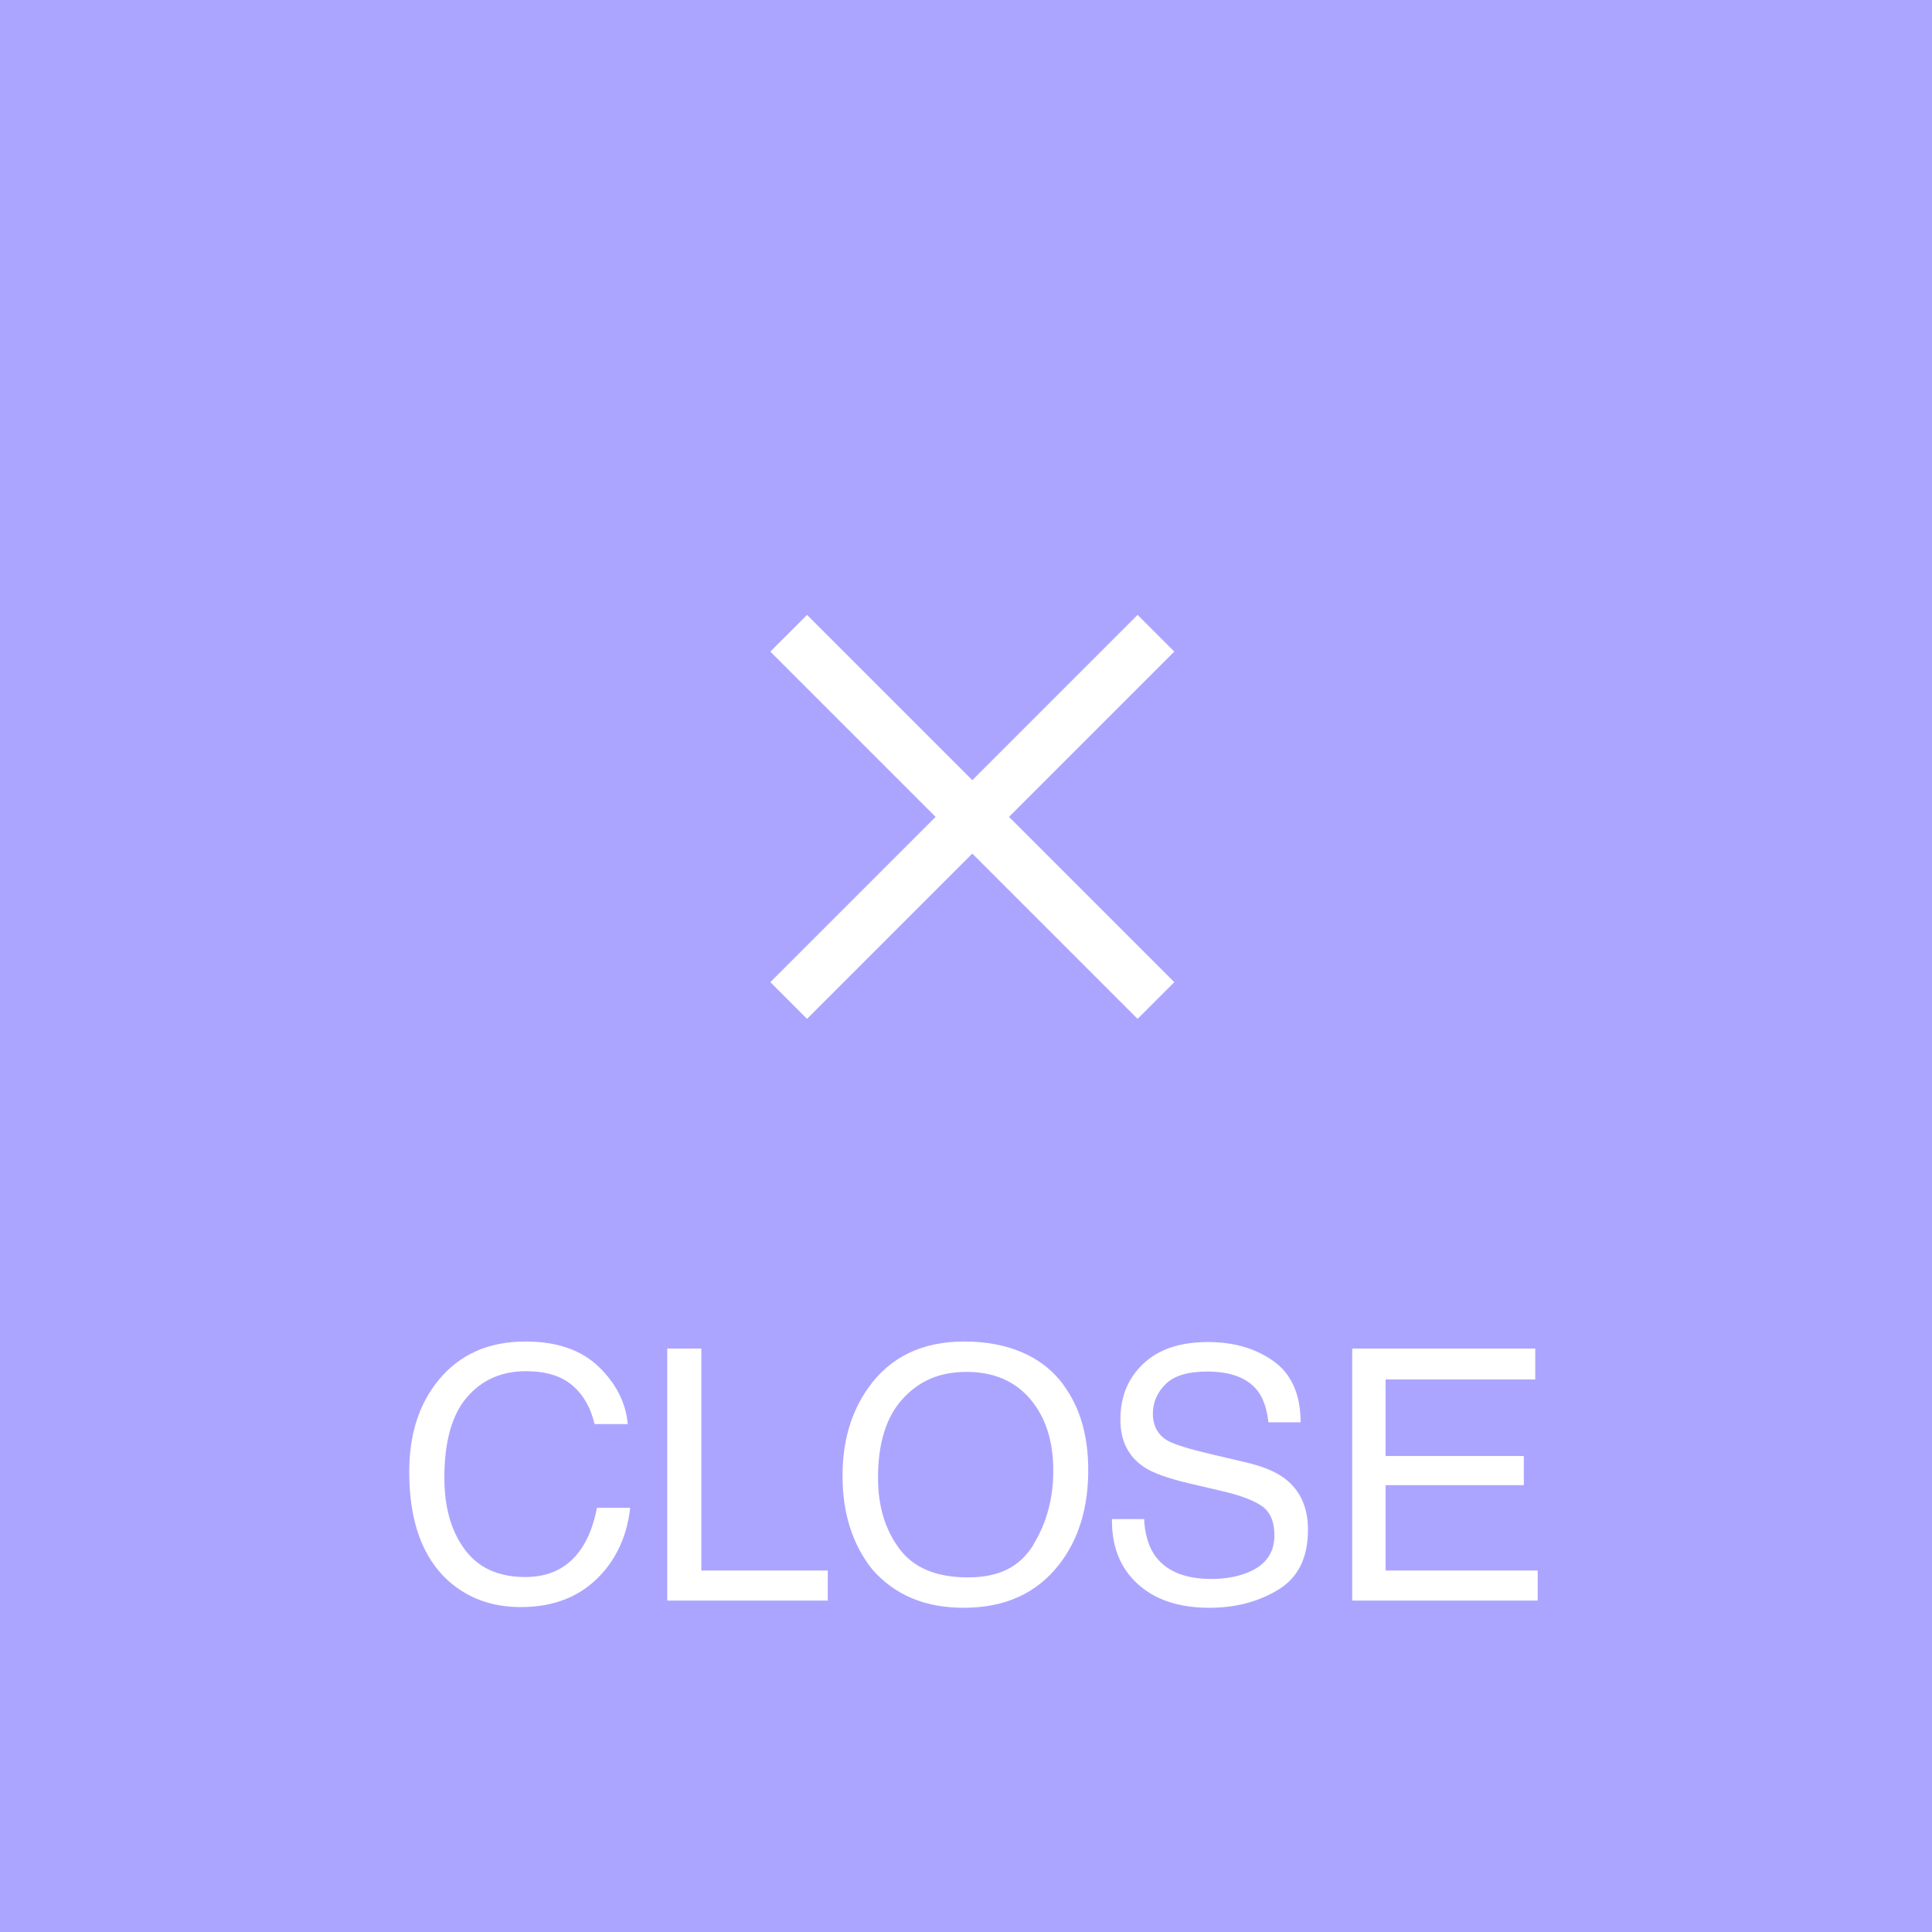 <?xml version="1.0" encoding="UTF-8"?><svg id="_イヤー_2" xmlns="http://www.w3.org/2000/svg" viewBox="0 0 110 110"><defs><style>.cls-1{fill:#fff;}.cls-2{fill:#aca5ff;}</style></defs><g id="SP"><rect class="cls-2" width="110" height="110"/><polygon class="cls-1" points="66.86 37.1 64.77 35.01 55.36 44.42 45.95 35.01 43.86 37.1 53.27 46.51 43.86 55.92 45.95 58.01 55.36 48.6 64.77 58.01 66.86 55.92 57.45 46.51 66.86 37.1"/><g><path class="cls-1" d="M34.09,77.82c.99,.96,1.54,2.04,1.65,3.26h-1.89c-.21-.92-.63-1.66-1.26-2.2s-1.51-.81-2.65-.81c-1.39,0-2.51,.5-3.36,1.49-.85,.99-1.28,2.52-1.28,4.57,0,1.68,.38,3.04,1.16,4.09,.77,1.05,1.92,1.57,3.45,1.57,1.41,0,2.48-.55,3.21-1.65,.39-.58,.68-1.34,.87-2.29h1.89c-.17,1.51-.72,2.78-1.66,3.8-1.13,1.23-2.65,1.85-4.56,1.85-1.65,0-3.03-.5-4.15-1.51-1.47-1.34-2.21-3.4-2.21-6.19,0-2.12,.55-3.85,1.66-5.21,1.2-1.47,2.85-2.21,4.95-2.21,1.79,0,3.19,.48,4.18,1.44Z"/><path class="cls-1" d="M37.99,76.78h1.94v12.64h7.2v1.71h-9.14v-14.35Z"/><path class="cls-1" d="M60.53,78.83c.95,1.27,1.43,2.89,1.43,4.87,0,2.14-.54,3.92-1.63,5.34-1.28,1.67-3.1,2.5-5.46,2.5-2.21,0-3.94-.73-5.21-2.19-1.12-1.41-1.69-3.18-1.69-5.33,0-1.94,.48-3.6,1.45-4.98,1.24-1.77,3.07-2.66,5.49-2.66s4.41,.81,5.62,2.44Zm-1.71,9.14c.76-1.23,1.15-2.64,1.15-4.24,0-1.69-.44-3.05-1.32-4.08-.88-1.03-2.09-1.54-3.62-1.54s-2.7,.51-3.63,1.53c-.94,1.02-1.41,2.52-1.41,4.51,0,1.59,.4,2.93,1.21,4.02,.8,1.09,2.11,1.64,3.91,1.64s2.95-.61,3.72-1.84Z"/><path class="cls-1" d="M65.14,86.49c.04,.81,.23,1.47,.55,1.98,.62,.95,1.72,1.43,3.28,1.43,.7,0,1.34-.1,1.92-.31,1.12-.4,1.67-1.13,1.67-2.17,0-.78-.24-1.34-.71-1.67-.48-.33-1.23-.61-2.25-.85l-1.88-.44c-1.23-.29-2.1-.6-2.61-.95-.88-.6-1.32-1.49-1.32-2.69,0-1.29,.43-2.35,1.3-3.17,.87-.83,2.1-1.24,3.69-1.24,1.46,0,2.71,.36,3.73,1.09,1.02,.73,1.54,1.89,1.54,3.48h-1.83c-.09-.77-.29-1.36-.6-1.77-.57-.75-1.53-1.12-2.89-1.12-1.1,0-1.89,.24-2.37,.72s-.72,1.04-.72,1.68c0,.7,.29,1.22,.85,1.54,.37,.21,1.21,.47,2.53,.78l1.95,.46c.94,.22,1.66,.52,2.18,.91,.88,.67,1.32,1.64,1.32,2.92,0,1.59-.56,2.72-1.69,3.41s-2.44,1.03-3.93,1.03c-1.74,0-3.1-.46-4.09-1.37-.98-.9-1.47-2.13-1.45-3.68h1.83Z"/><path class="cls-1" d="M77,76.78h10.41v1.76h-8.52v4.36h7.87v1.66h-7.87v4.86h8.66v1.71h-10.56v-14.35Z"/></g></g></svg>